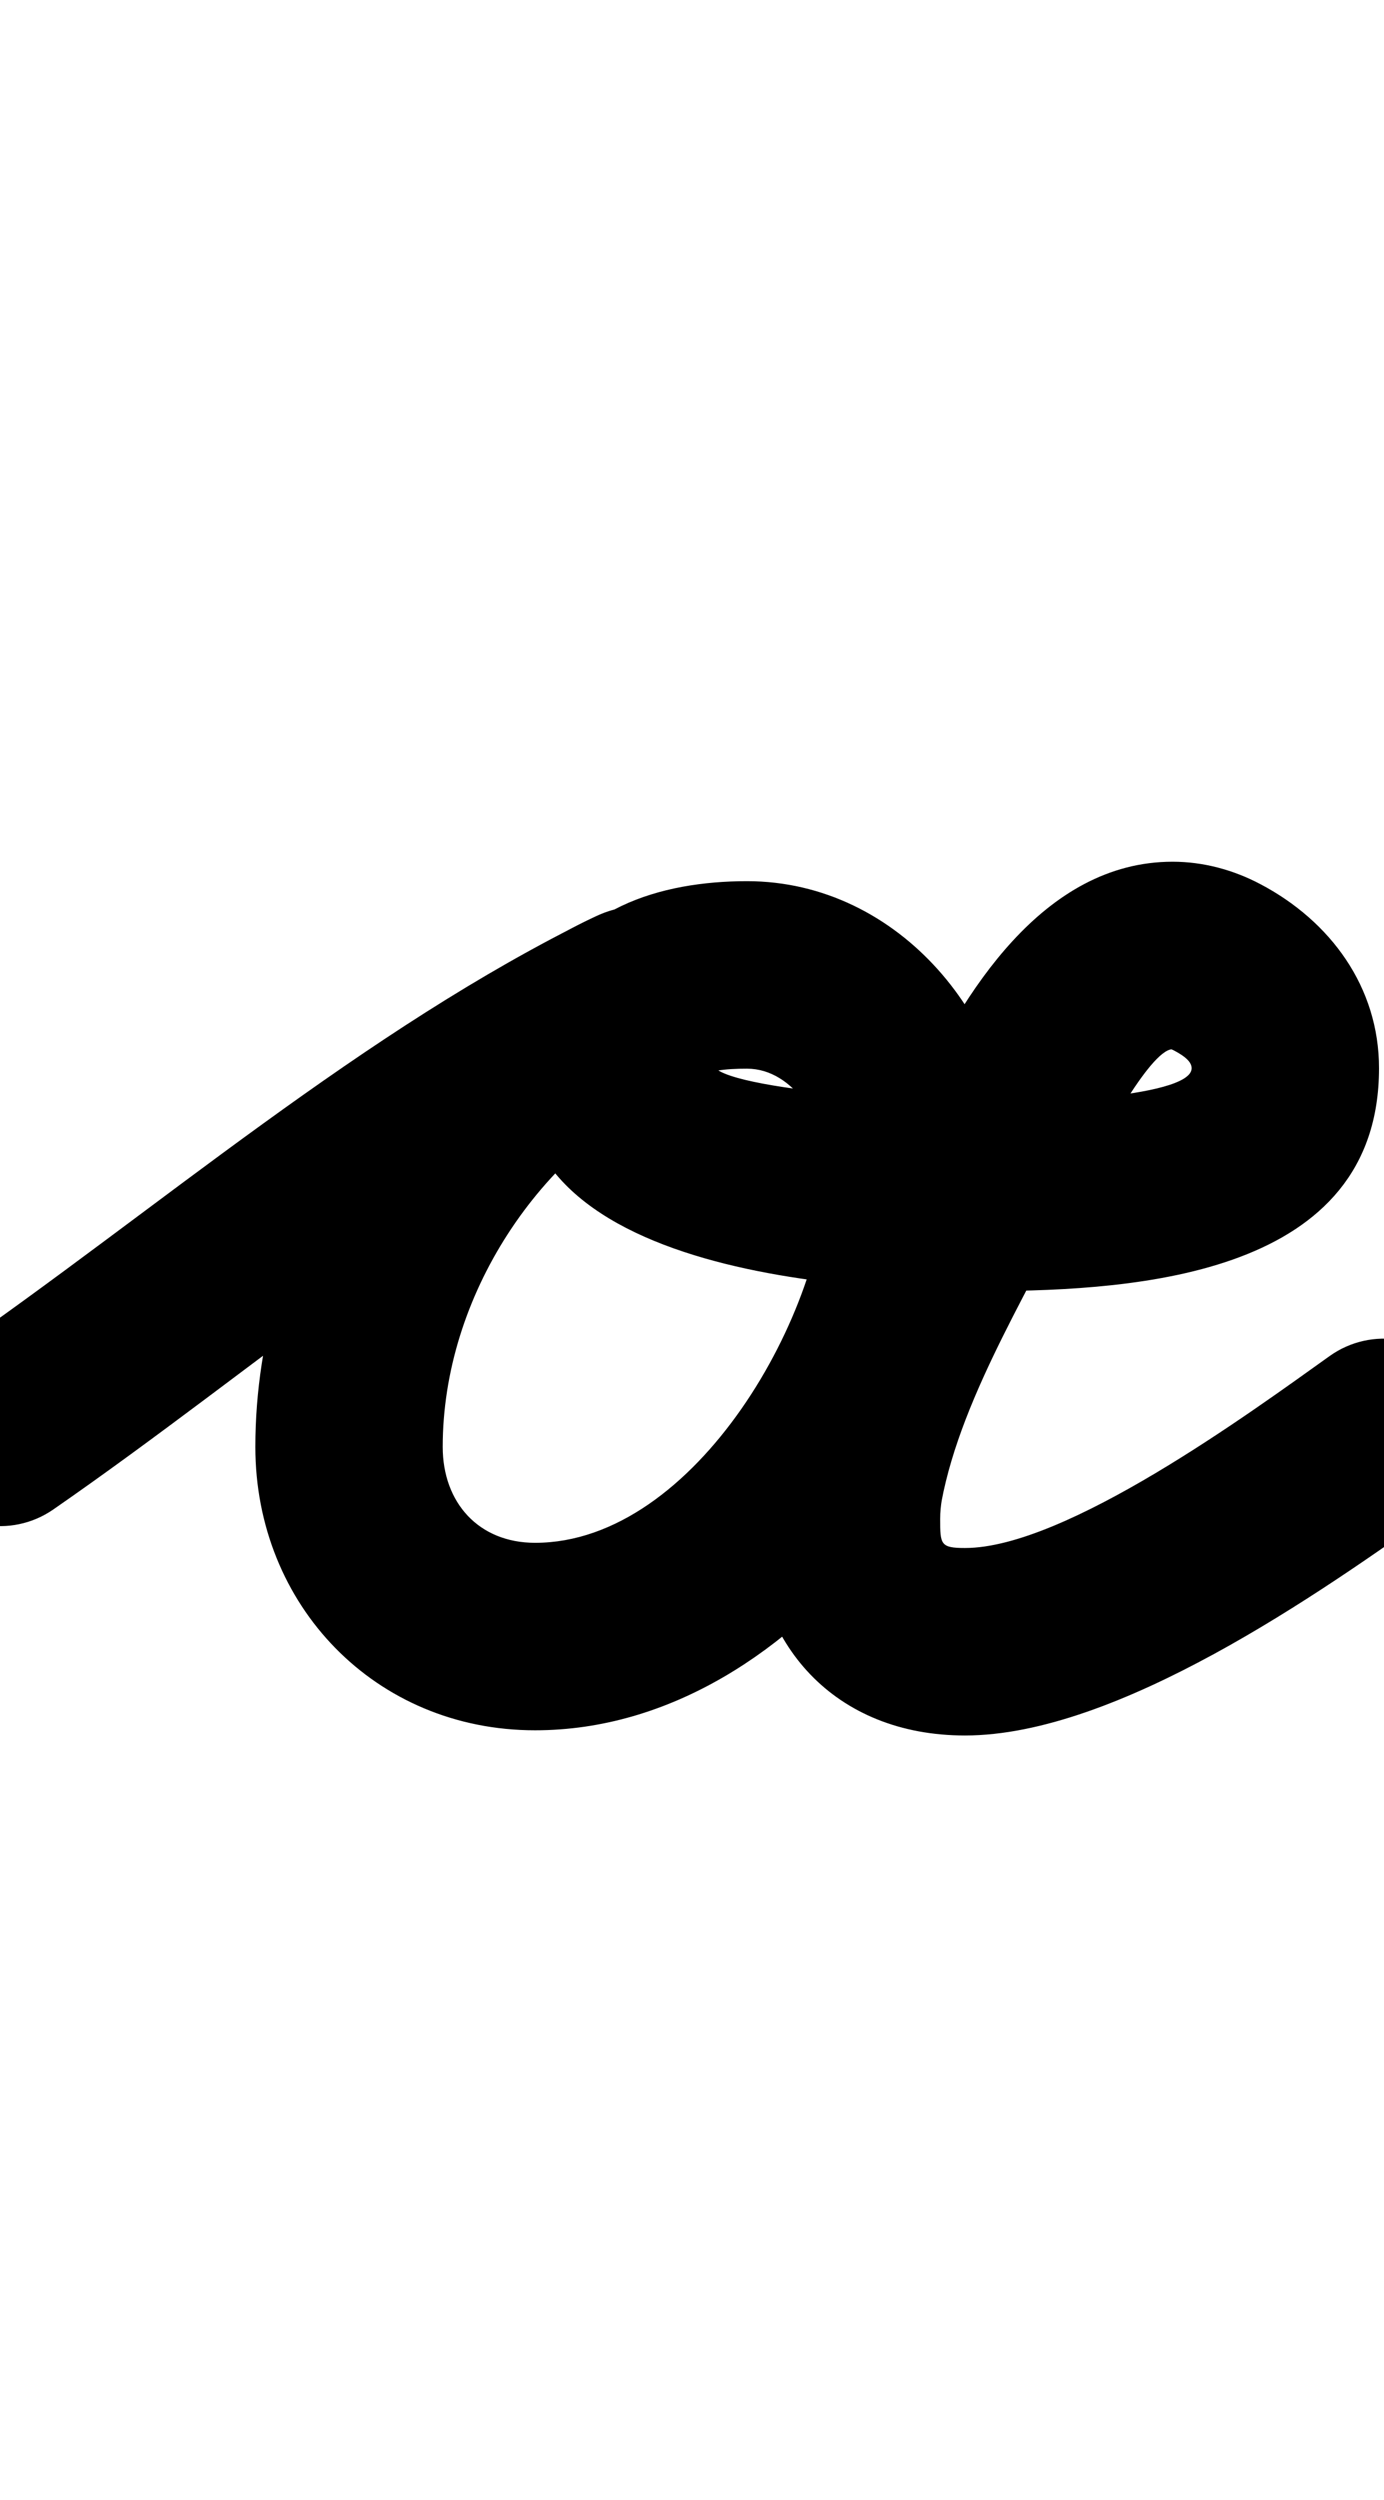 <?xml version="1.0" encoding="UTF-8"?>
<svg xmlns="http://www.w3.org/2000/svg" xmlns:inkscape="http://www.inkscape.org/namespaces/inkscape" xmlns:sodipodi="http://sodipodi.sourceforge.net/DTD/sodipodi-0.dtd" xmlns:svg="http://www.w3.org/2000/svg" version="1.1" viewBox="0 -350 554 1000">
    <sodipodi:namedview pagecolor="#ffffff" bordercolor="#666666" borderopacity="1.0" showgrid="true">
        <inkscape:grid id="grid№1" type="xygrid" dotted="false" enabled="true" visible="true" empspacing="10" />
        <sodipodi:guide id="baseline" position="0.00,350.00" orientation="0.00,1.00" />
    </sodipodi:namedview>
    <g id="glyph">
        <path d="M -30.837 244.339C -19.051 261.37 4.309 265.622 21.339 253.837C 102.906 197.391 181.899 127.67 270.833 84.223C 293.067 73.361 296.234 51.229 288.23 34.413C 280.227 17.598 261.052 6.1 238.601 16.506C 157.807 53.957 102.214 139.737 102.214 228.804C 102.214 292.205 150.262 342.174 214.185 342.174C 321.675 342.174 406.11 216.081 406.11 117.484C 406.11 58.488 360.05 2.5 299 2.5C 264.442 2.5 227.539 13.398 214.685 49.388C 176.578 156.088 328.637 166.378 394.931 166.5C 394.931 166.5 394.985 166.5 395.039 166.5C 395.092 166.5 395.146 166.5 395.146 166.5C 456.003 166.262 552.006 159.943 552.006 77.308C 552.006 44.842 532.555 18.438 504.465 3.656C 493.637 -2.043 481.642 -5.284 469.377 -5.284C 417.534 -5.284 385.118 47.598 365.952 89.125C 344.116 136.435 312.722 185.837 303.142 236.929C 303.142 236.931 303.102 237.162 303.061 237.392C 303.021 237.623 302.981 237.853 302.981 237.855C 301.916 244.442 301.339 250.879 301.339 257.566C 301.339 308.041 334.445 344.252 386.272 344.252C 447.094 344.252 528.1 287.564 575.788 253.521C 592.644 241.488 596.554 218.068 584.521 201.212C 572.488 184.356 549.068 180.446 532.212 192.479C 500.418 215.176 426.542 269.252 386.272 269.252C 376.389 269.252 376.339 267.753 376.339 257.566C 376.339 254.871 376.595 252.448 377.019 249.824C 377.02 249.822 376.979 250.055 376.938 250.287C 376.898 250.52 376.857 250.753 376.858 250.751C 385.09 206.846 415.042 161.735 434.049 120.554C 438.275 111.396 460.096 69.716 469.377 69.716C 469.571 69.716 468.988 69.702 468.796 69.668C 468.42 69.601 469.473 69.992 469.536 70.025C 471.941 71.291 477.006 73.94 477.006 77.308C 477.006 89.693 405.487 91.459 394.854 91.5C 394.854 91.5 394.907 91.5 394.961 91.5C 395.015 91.5 395.069 91.5 395.069 91.5C 377.319 91.467 281.302 85.85 285.315 74.613C 285.964 72.796 283.49 78.128 282.007 79.361C 280.637 80.501 285.549 78.542 286.492 78.378C 290.609 77.665 294.828 77.5 299 77.5C 318.068 77.5 331.11 100.104 331.11 117.484C 331.11 173.882 278.737 267.174 214.185 267.174C 191.586 267.174 177.214 251.078 177.214 228.804C 177.214 168.832 215.713 109.781 270.143 84.552C 292.593 74.145 295.652 51.785 287.54 34.742C 279.428 17.699 260.145 5.973 237.911 16.835C 145.322 62.068 63.447 133.491 -21.339 192.163C -38.37 203.949 -42.622 227.309 -30.837 244.339Z" />
    </g>
</svg>
